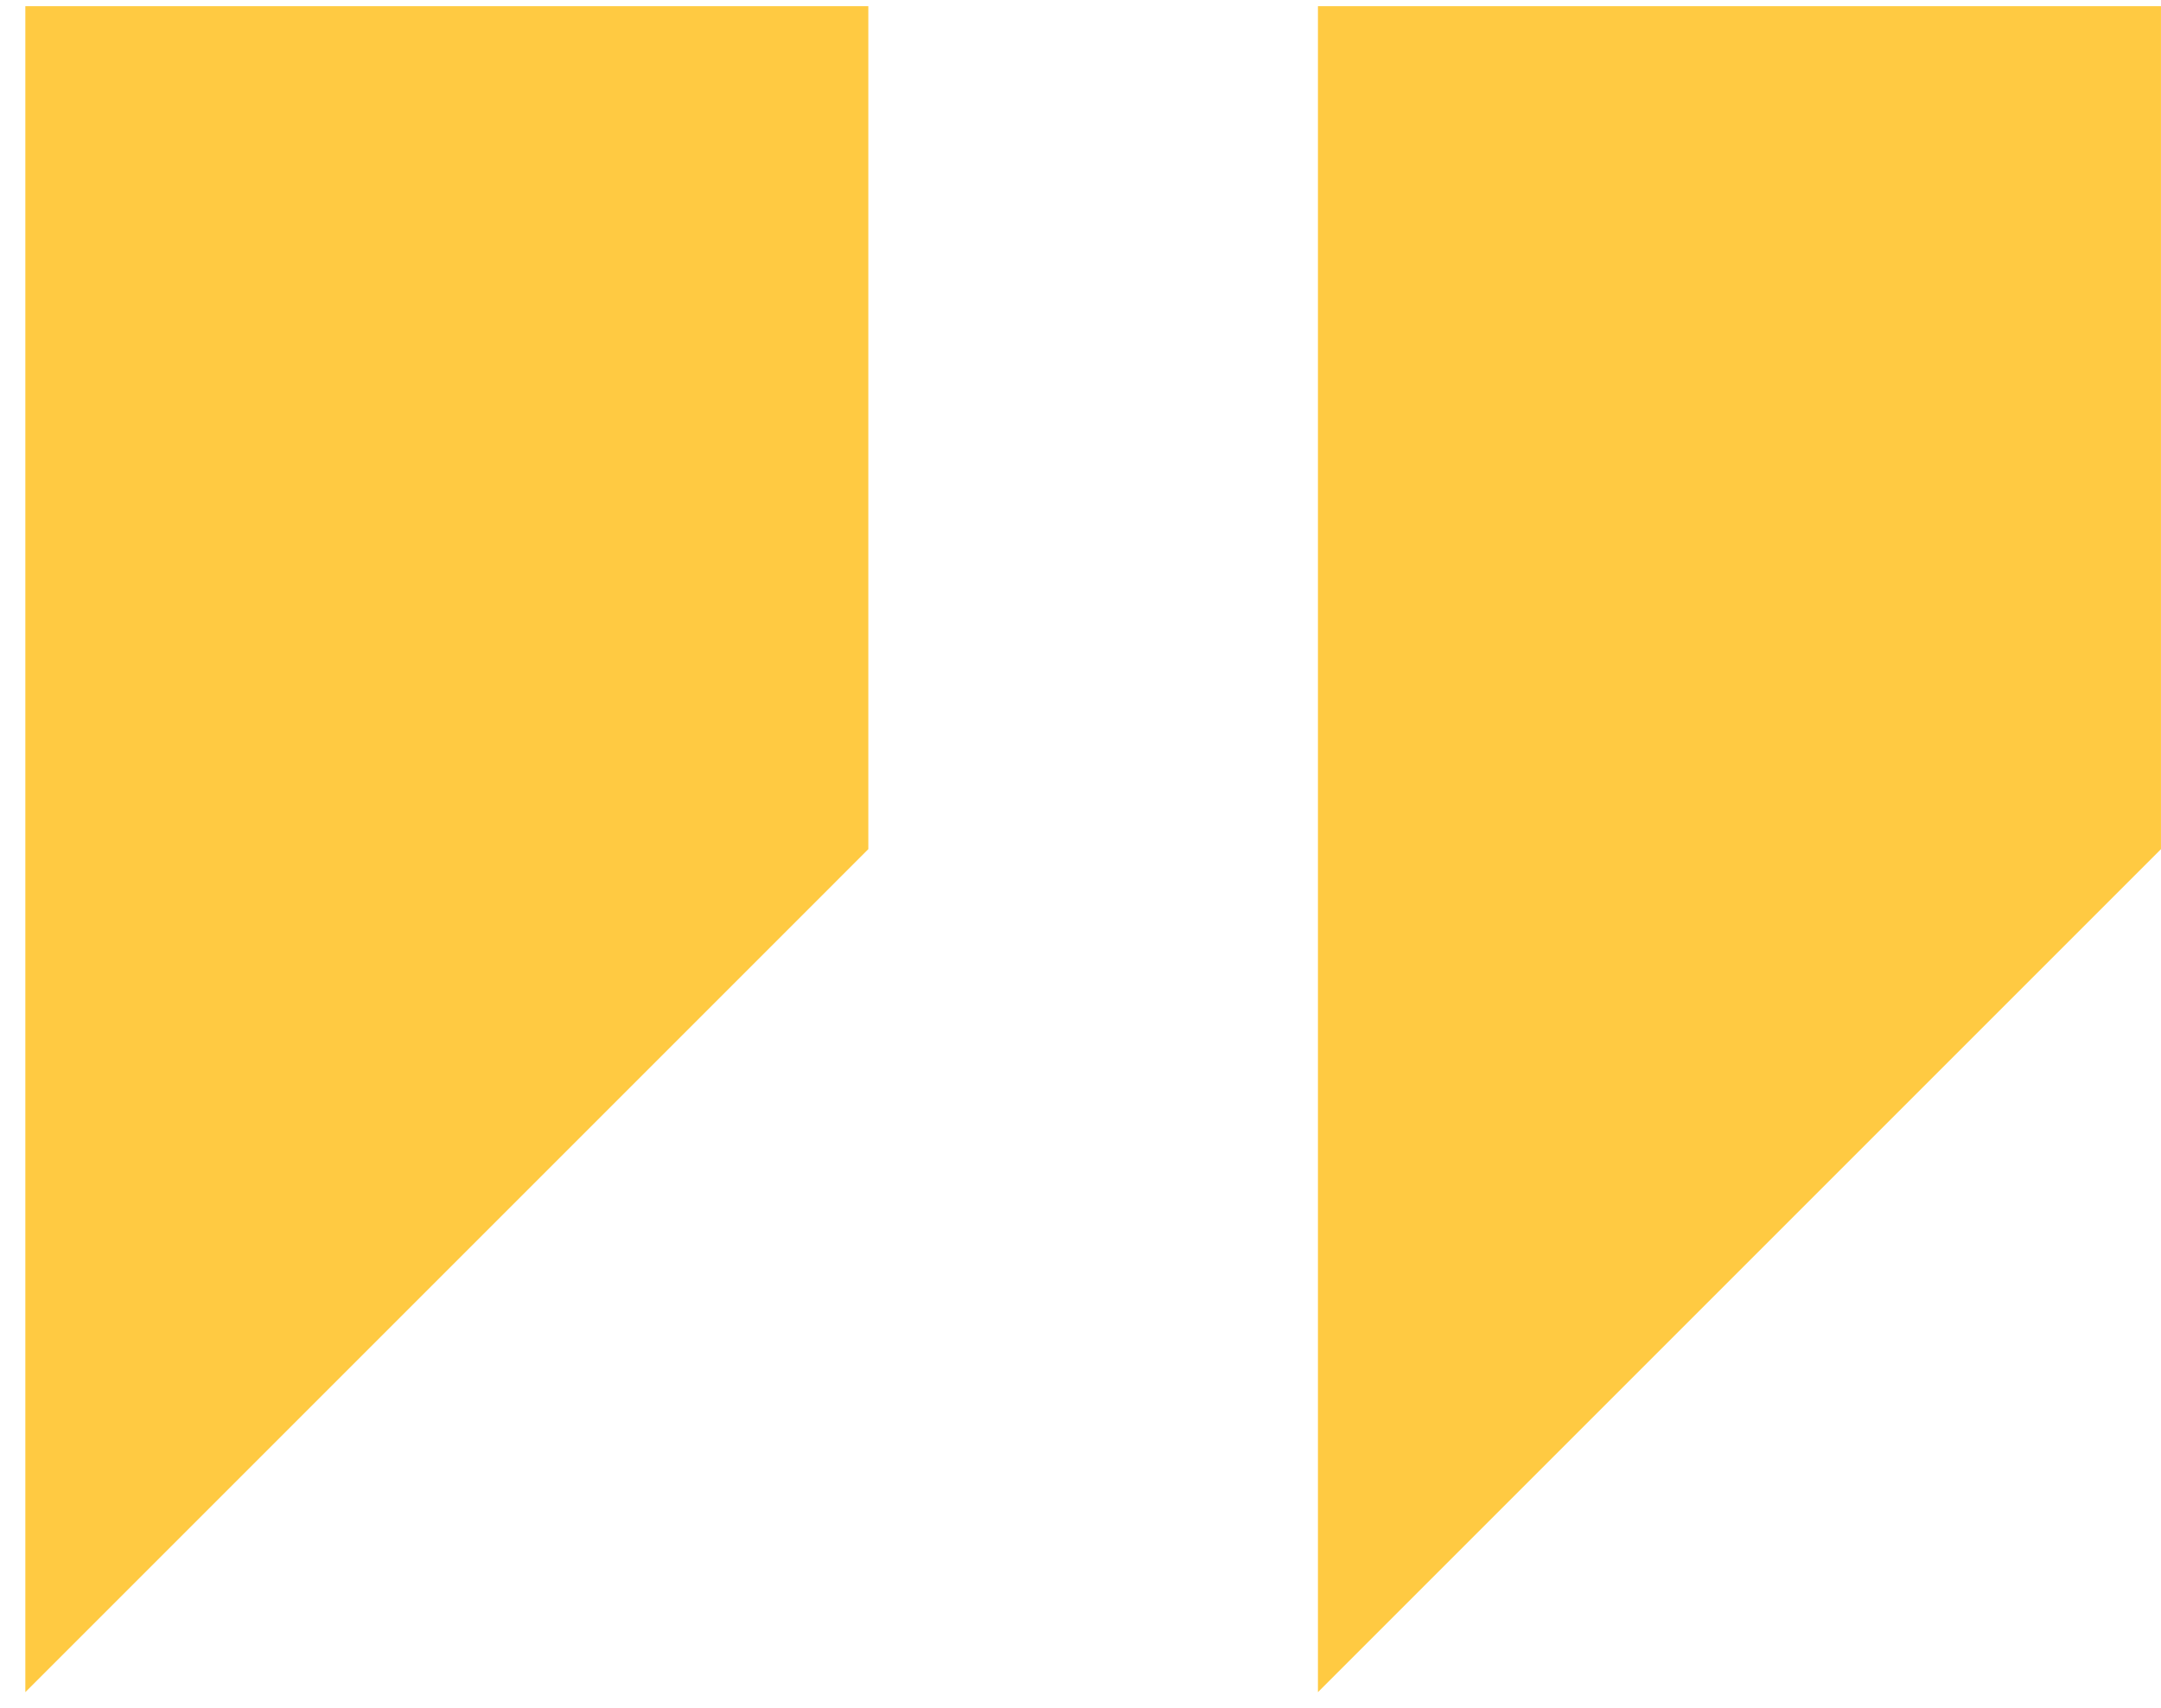 <svg width="62" height="49" viewBox="0 0 62 49" fill="none" xmlns="http://www.w3.org/2000/svg">
<path d="M61.999 24.363L37.812 48.55V0.177H61.999V24.363Z" fill="#FFCA42"/>
<path d="M24.913 24.363L0.727 48.55V0.177H24.913V24.363Z" fill="#FFCA42"/>
</svg>
